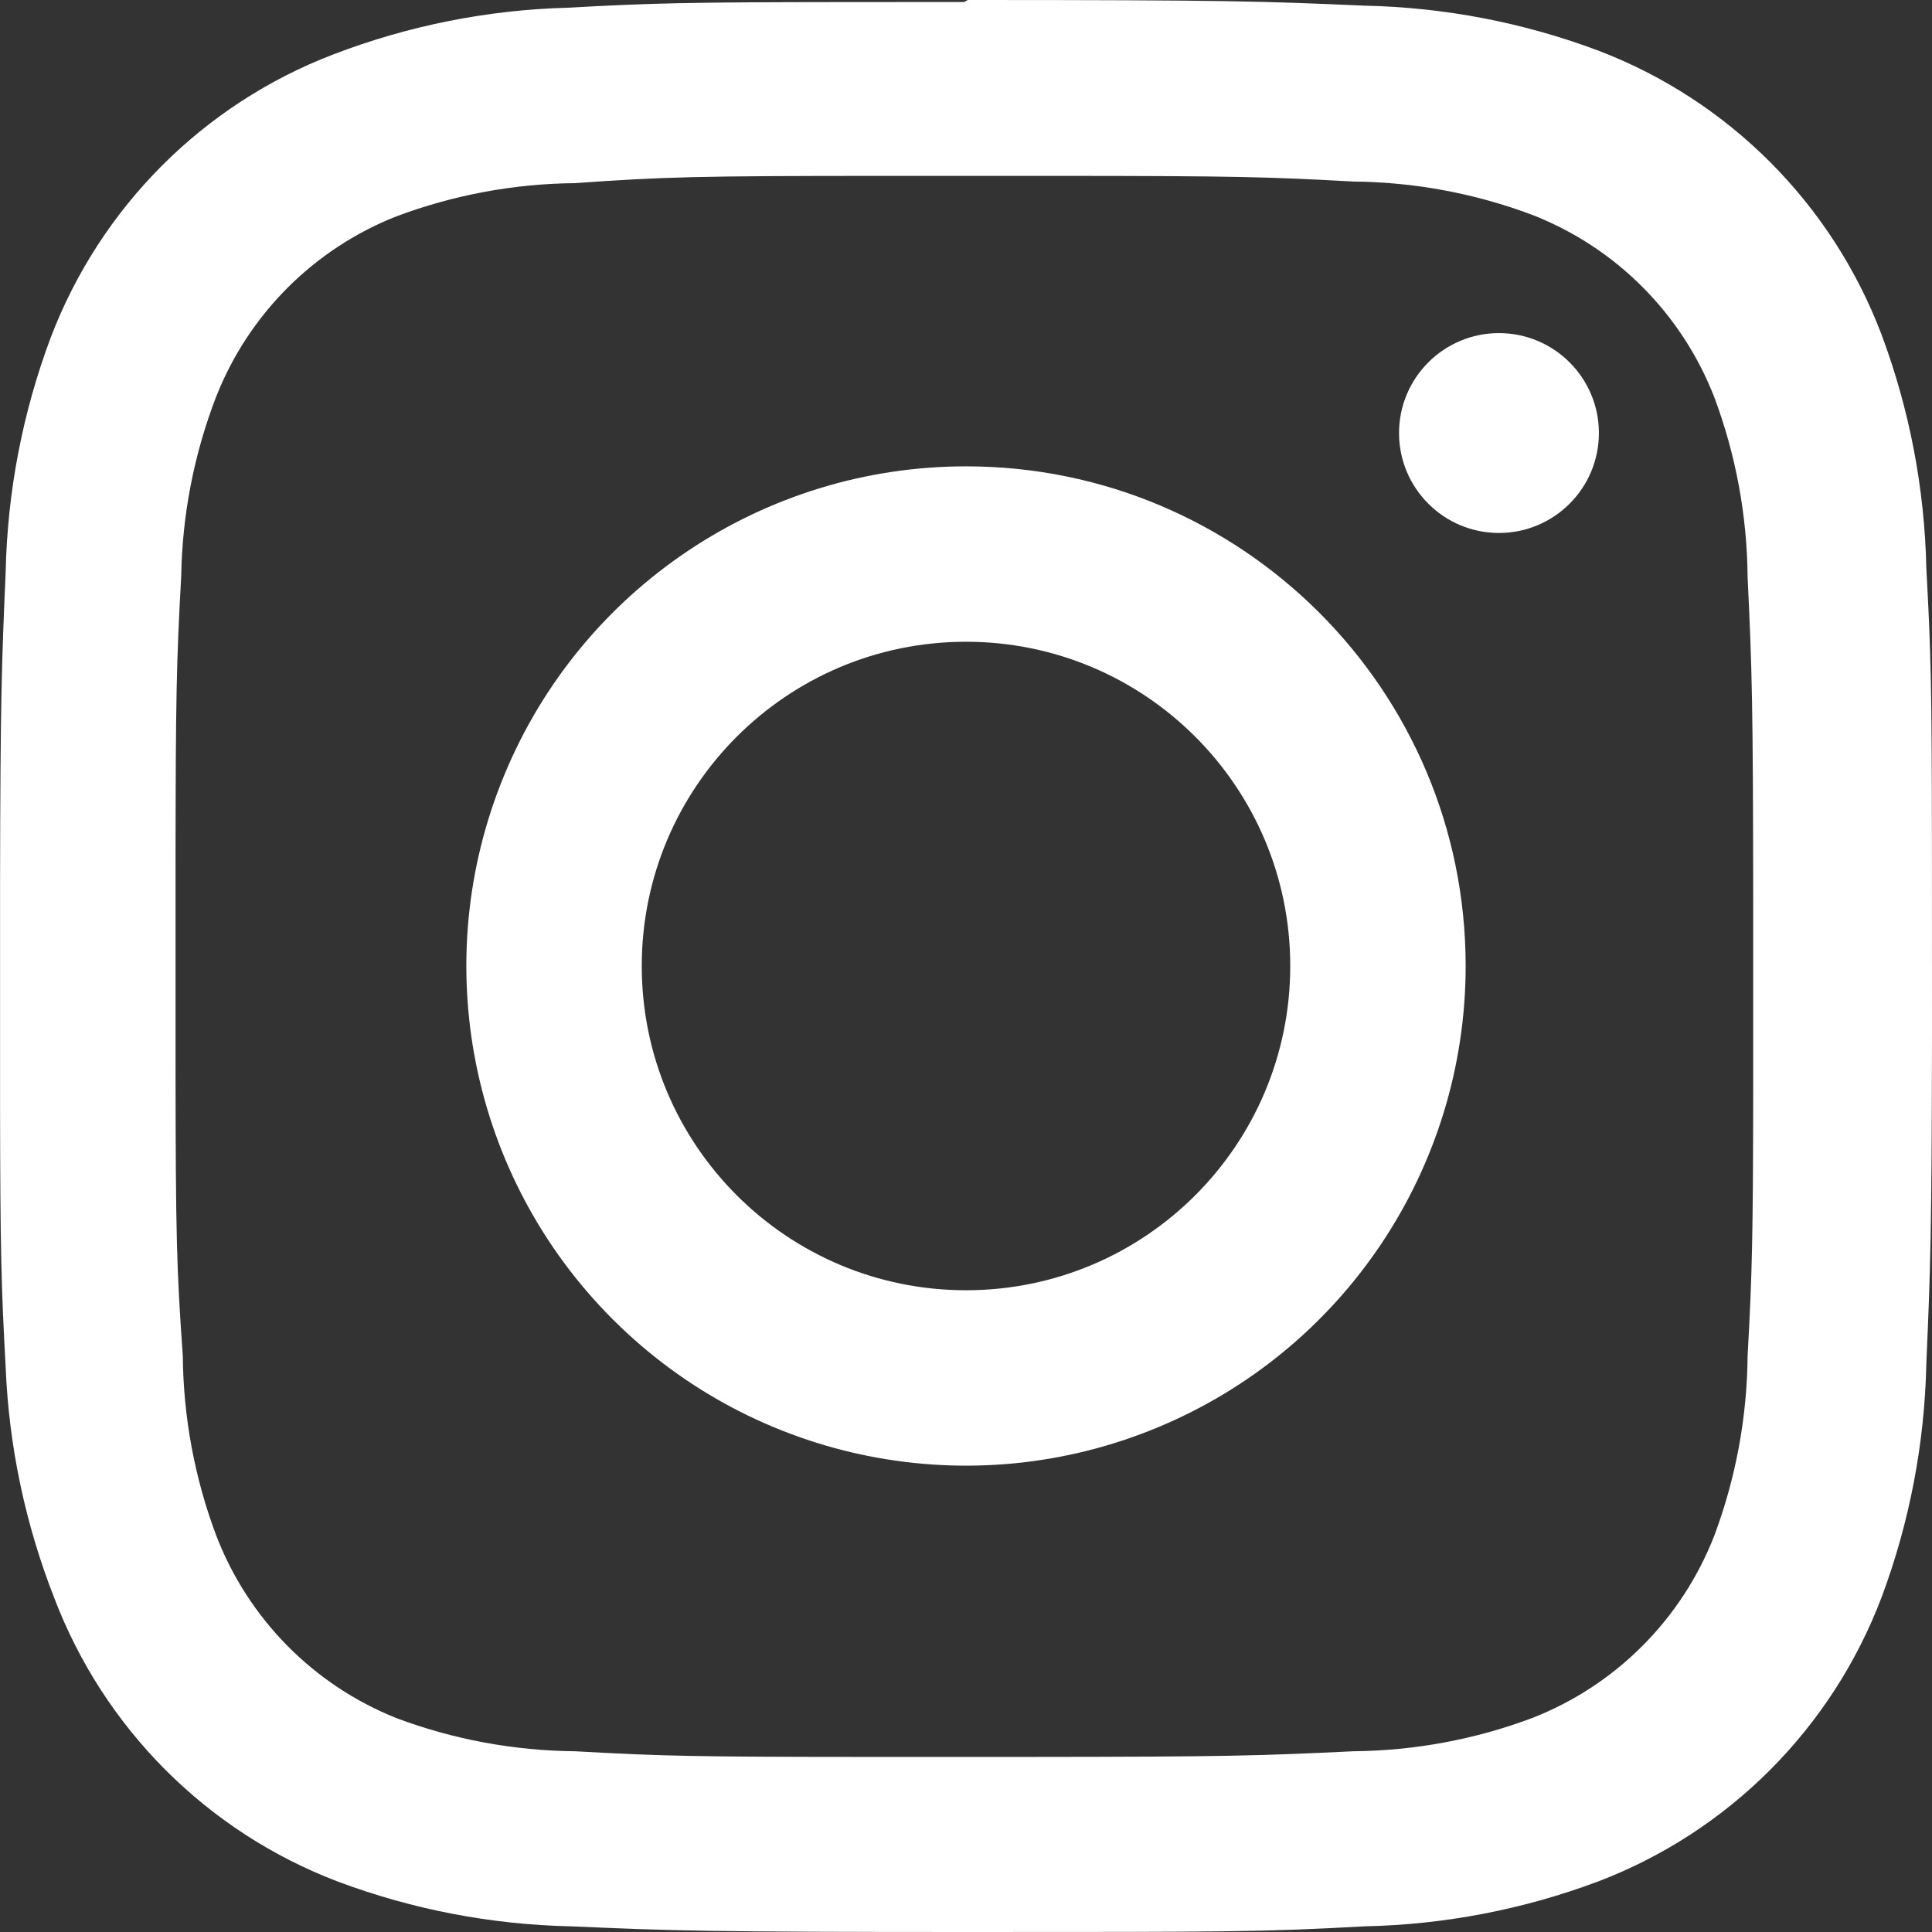 <?xml version="1.0" encoding="UTF-8"?>
<svg width="29px" height="29px" viewBox="0 0 29 29" version="1.1" xmlns="http://www.w3.org/2000/svg" xmlns:xlink="http://www.w3.org/1999/xlink">
    <rect x="0" y="0" width="29" height="29" fill="#333333" stroke="none"/>
    <!-- Generator: Sketch 63.1 (92452) - https://sketch.com -->
    <title>Combined Shape</title>
    <desc>Created with Sketch.</desc>
    <g id="Homepage" stroke="none" stroke-width="1" fill="none" fill-rule="evenodd">
        <g id="Desktop-HD" transform="translate(-1386, -70)" fill="#FFFFFF" fill-rule="nonzero">
            <path d="M1400.527,70 C1404.449,70 1404.941,70.018 1406.483,70.085 C1407.682,70.11 1408.868,70.338 1409.992,70.76 C1411.949,71.507 1413.495,73.056 1414.241,75.018 C1414.662,76.143 1414.89,77.332 1414.915,78.533 C1414.985,79.797 1414.997,80.357 1414.999,82.671 L1415,85.49 C1414.996,88.527 1414.976,89.062 1414.915,90.467 C1414.89,91.668 1414.662,92.857 1414.241,93.982 C1413.495,95.944 1411.949,97.493 1409.992,98.24 C1408.868,98.662 1407.682,98.89 1406.483,98.915 C1404.941,99 1404.449,99 1400.527,99 C1396.606,99 1396.114,98.982 1394.572,98.915 C1393.373,98.89 1392.186,98.662 1391.063,98.24 C1389.105,97.493 1387.559,95.944 1386.813,93.982 C1386.38,92.877 1386.133,91.708 1386.085,90.521 C1386.018,89.304 1386.004,88.74 1386.001,86.634 L1386.001,83.269 C1386.005,80.491 1386.026,79.946 1386.085,78.588 C1386.11,77.387 1386.338,76.198 1386.759,75.073 C1387.505,73.111 1389.051,71.562 1391.008,70.815 C1392.13,70.385 1393.317,70.148 1394.517,70.116 C1395.779,70.046 1396.337,70.033 1398.647,70.031 L1400.473,70.03 Z M1402.007,72.64 L1399.213,72.64 C1396.49,72.641 1395.972,72.653 1394.633,72.749 C1393.716,72.757 1392.808,72.926 1391.949,73.248 C1390.71,73.737 1389.73,74.719 1389.242,75.961 C1388.912,76.819 1388.735,77.729 1388.72,78.649 C1388.648,79.944 1388.637,80.473 1388.635,82.963 L1388.635,86.037 C1388.637,88.527 1388.651,89.056 1388.744,90.351 C1388.752,91.269 1388.92,92.179 1389.242,93.039 C1389.721,94.294 1390.703,95.291 1391.949,95.789 C1392.808,96.111 1393.716,96.279 1394.633,96.287 C1395.926,96.36 1396.449,96.371 1398.937,96.372 L1401.445,96.372 C1404.425,96.37 1404.928,96.354 1406.313,96.287 C1407.229,96.279 1408.138,96.111 1408.996,95.789 C1410.252,95.3 1411.246,94.304 1411.734,93.046 C1412.055,92.185 1412.224,91.276 1412.232,90.357 C1412.301,89.108 1412.314,88.572 1412.316,86.302 L1412.316,83.534 C1412.314,80.551 1412.298,80.043 1412.232,78.655 C1412.224,77.737 1412.055,76.827 1411.734,75.967 C1411.246,74.708 1410.252,73.712 1408.996,73.224 C1408.138,72.902 1407.229,72.733 1406.313,72.725 C1405.02,72.653 1404.492,72.642 1402.007,72.64 Z M1400.5,77 C1404.642,77 1408,80.358 1408,84.5 C1408,87.533 1406.173,90.268 1403.37,91.429 C1400.568,92.59 1397.342,91.948 1395.197,89.803 C1393.052,87.658 1392.41,84.432 1393.571,81.63 C1394.732,78.827 1397.467,77 1400.5,77 Z M1400.5,79.633 C1397.812,79.633 1395.633,81.812 1395.633,84.5 C1395.633,87.188 1397.812,89.367 1400.5,89.367 C1403.188,89.367 1405.367,87.188 1405.367,84.5 C1405.367,81.812 1403.188,79.633 1400.5,79.633 Z M1408.5,75 C1409.328,75 1410,75.672 1410,76.5 C1410,77.328 1409.328,78 1408.5,78 C1407.672,78 1407,77.328 1407,76.5 C1407,75.672 1407.672,75 1408.5,75 Z" id="Combined-Shape"></path>
        </g>
    </g>
</svg>